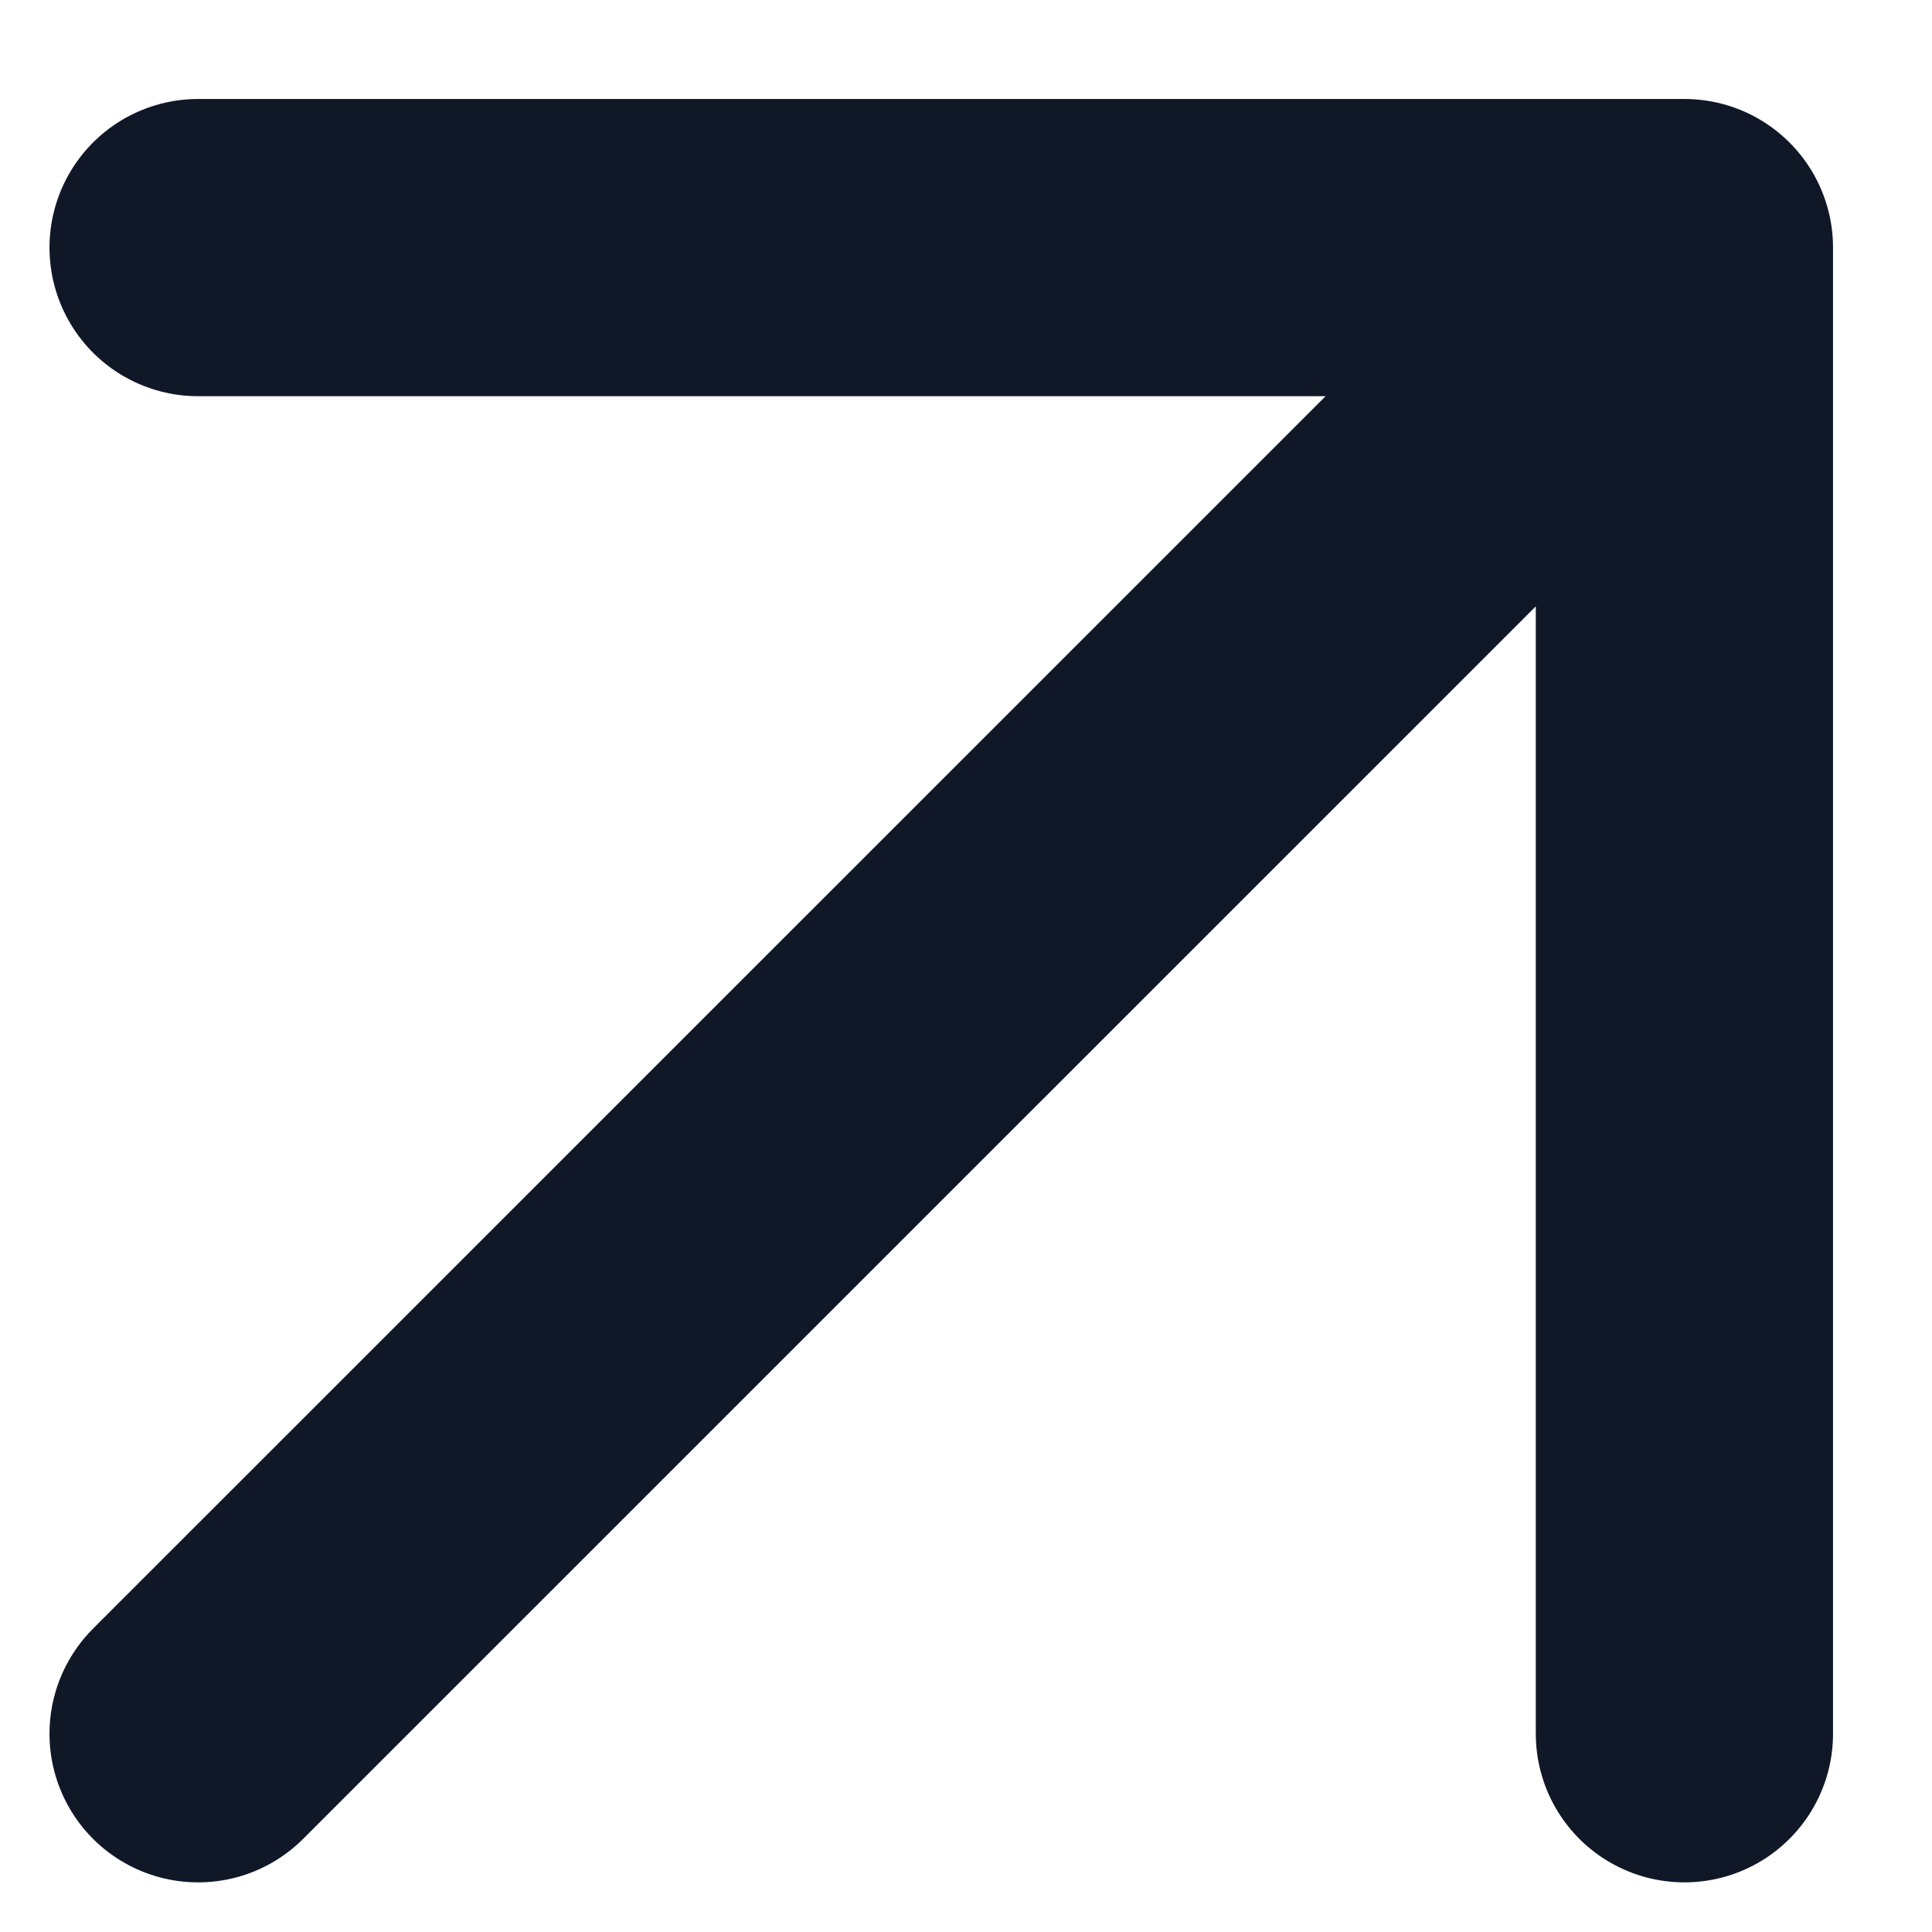 <svg width="13" height="13" viewBox="0 0 13 13" fill="none" xmlns="http://www.w3.org/2000/svg">
<path d="M1.333 11.666L11.334 1.666M11.334 1.666H1.333M11.334 1.666V11.666" stroke="#101828" stroke-width="2" stroke-linecap="round" stroke-linejoin="round"/>
</svg>
